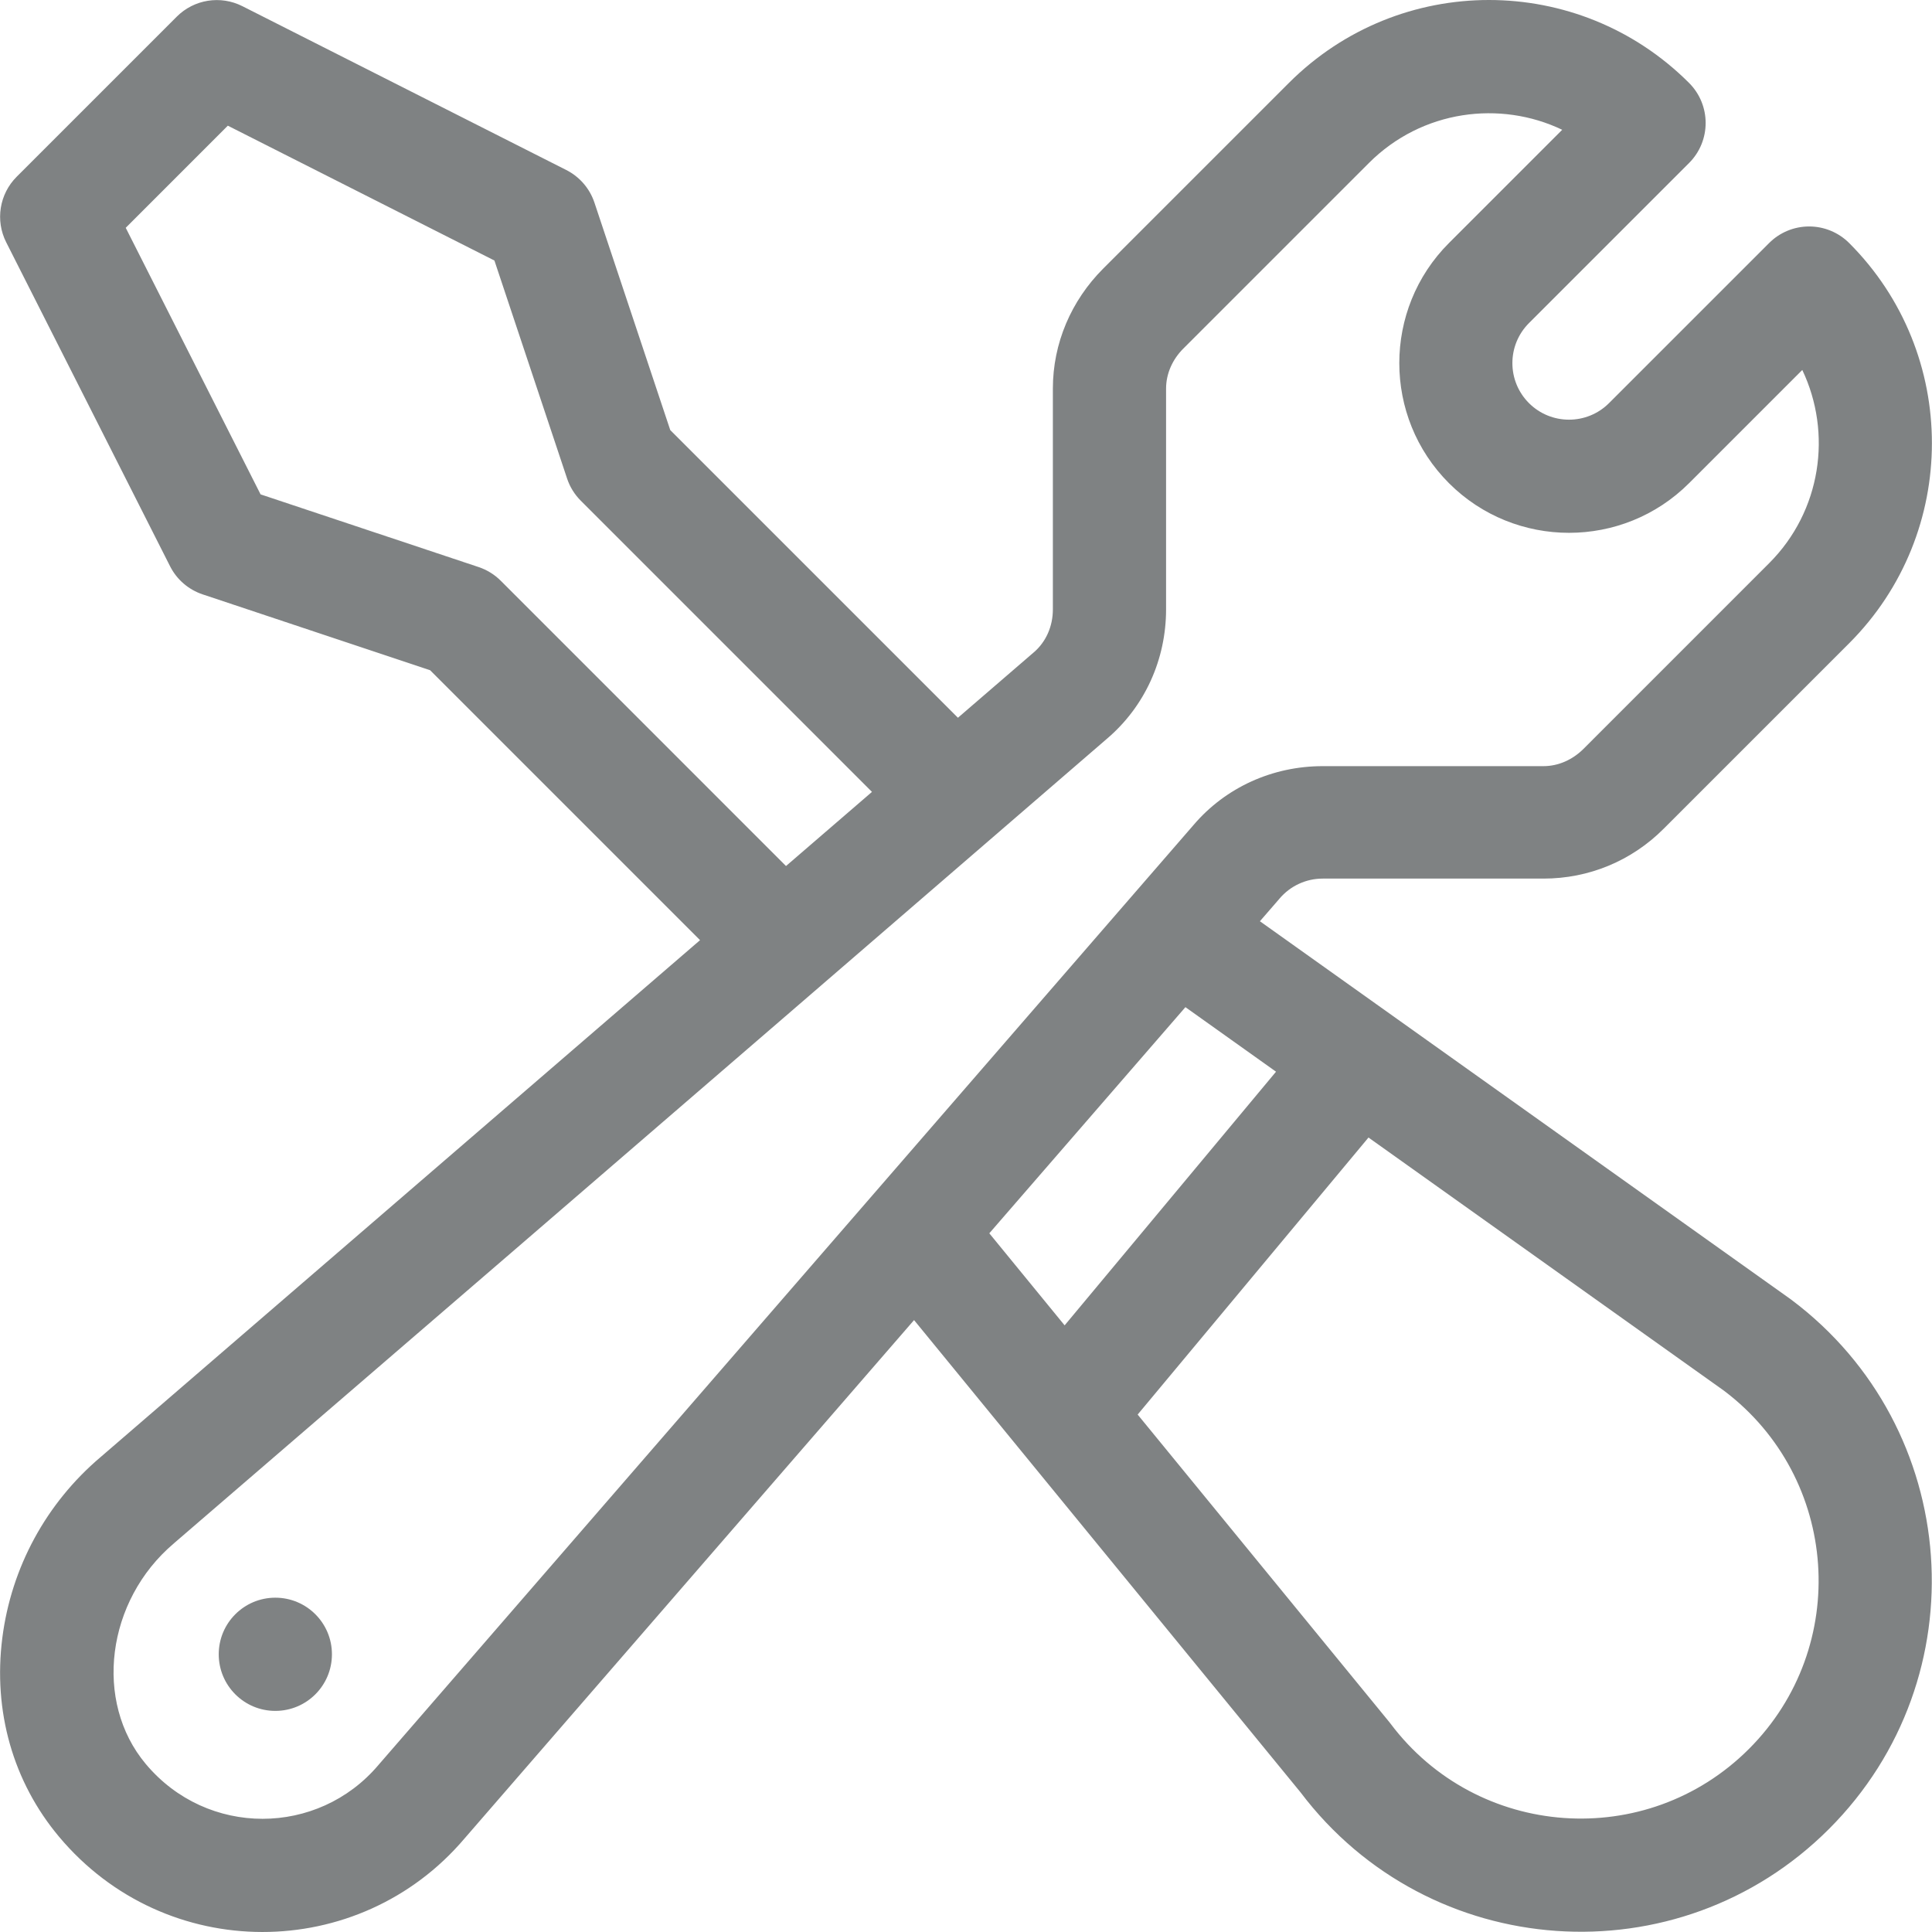 <?xml version="1.0" encoding="UTF-8"?> <svg xmlns="http://www.w3.org/2000/svg" width="79" height="79" viewBox="0 0 79 79" fill="none"> <g clip-path="url(#clip0_169_304)"> <path d="M11.258 69.959C12.537 69.959 13.573 68.923 13.573 67.644C13.573 66.366 12.537 65.33 11.258 65.33C9.98 65.33 8.944 66.366 8.944 67.644C8.944 68.923 9.98 69.959 11.258 69.959Z" fill="#7F8283"></path> <path d="M73.25 53.148C73.235 53.136 73.22 53.125 73.204 53.114C67.756 49.234 56.615 41.3 51.518 37.67L52.301 36.767C52.307 36.76 52.313 36.752 52.319 36.745C52.76 36.225 53.404 35.926 54.086 35.926H63.114C64.969 35.926 66.712 35.204 68.023 33.892L75.613 26.303C80.124 21.791 80.124 14.45 75.613 9.938C75.178 9.504 74.59 9.26 73.976 9.26C73.362 9.26 72.773 9.504 72.34 9.938L65.793 16.484C64.891 17.386 63.423 17.386 62.52 16.484C61.616 15.579 61.616 14.116 62.52 13.211L69.067 6.665C69.97 5.761 69.97 4.296 69.067 3.392C64.544 -1.13 57.224 -1.131 52.702 3.392L45.112 10.981C43.801 12.293 43.052 14.036 43.052 15.891V24.919C43.052 25.601 42.78 26.245 42.259 26.686C42.254 26.69 42.248 26.695 42.242 26.7L39.17 29.349L27.407 17.586L24.307 8.286C24.114 7.707 23.7 7.228 23.156 6.952L9.91 0.252C9.017 -0.199 7.936 -0.027 7.228 0.681L0.682 7.227C-0.025 7.934 -0.198 9.016 0.254 9.908L6.954 23.154C7.229 23.699 7.709 24.112 8.288 24.305L17.588 27.406L28.625 38.443L4.109 59.584C1.888 61.467 0.463 64.09 0.095 66.972C-0.288 69.975 0.535 72.862 2.413 75.103C6.777 80.31 14.678 80.263 18.994 75.177L37.376 53.979C39.052 56.026 51.618 71.381 53.18 73.29C58.43 80.239 68.625 80.95 74.788 74.787C80.967 68.608 80.234 58.385 73.25 53.148ZM20.475 23.746C20.221 23.492 19.911 23.301 19.57 23.187L10.655 20.215L5.141 9.315L9.316 5.139L20.217 10.653L23.189 19.569C23.302 19.91 23.494 20.219 23.748 20.473L35.655 32.381L32.14 35.412L20.475 23.746ZM15.489 72.154C15.483 72.161 15.477 72.168 15.471 72.175C13.007 75.087 8.479 75.135 5.961 72.13C3.821 69.578 4.347 65.447 7.108 63.111C7.113 63.106 7.119 63.101 7.124 63.096C27.678 45.401 40.172 34.598 45.258 30.212C46.815 28.89 47.681 26.962 47.681 24.919V15.891C47.681 15.273 47.948 14.692 48.385 14.255L55.975 6.665C58.15 4.49 61.35 4.096 63.879 5.307L59.248 9.938C56.541 12.645 56.541 17.05 59.248 19.757C61.955 22.464 66.36 22.464 69.067 19.757L73.696 15.128C74.926 17.709 74.474 20.897 72.34 23.03L64.751 30.62C64.314 31.057 63.732 31.328 63.114 31.328H54.086C52.045 31.328 50.118 32.189 48.796 33.744L15.489 72.154ZM40.453 50.43L48.472 41.183L52.177 43.822L43.533 54.194L40.453 50.43ZM71.515 71.514C67.329 75.7 60.402 75.204 56.853 70.472C56.833 70.446 56.813 70.42 56.792 70.395L46.519 57.842L55.958 46.514L70.495 56.867C75.215 60.428 75.689 67.34 71.515 71.514Z" fill="#7F8283"></path> </g> <defs> <clipPath id="clip0_169_304"> <rect width="79" height="79" fill="white"></rect> </clipPath> </defs> </svg> 